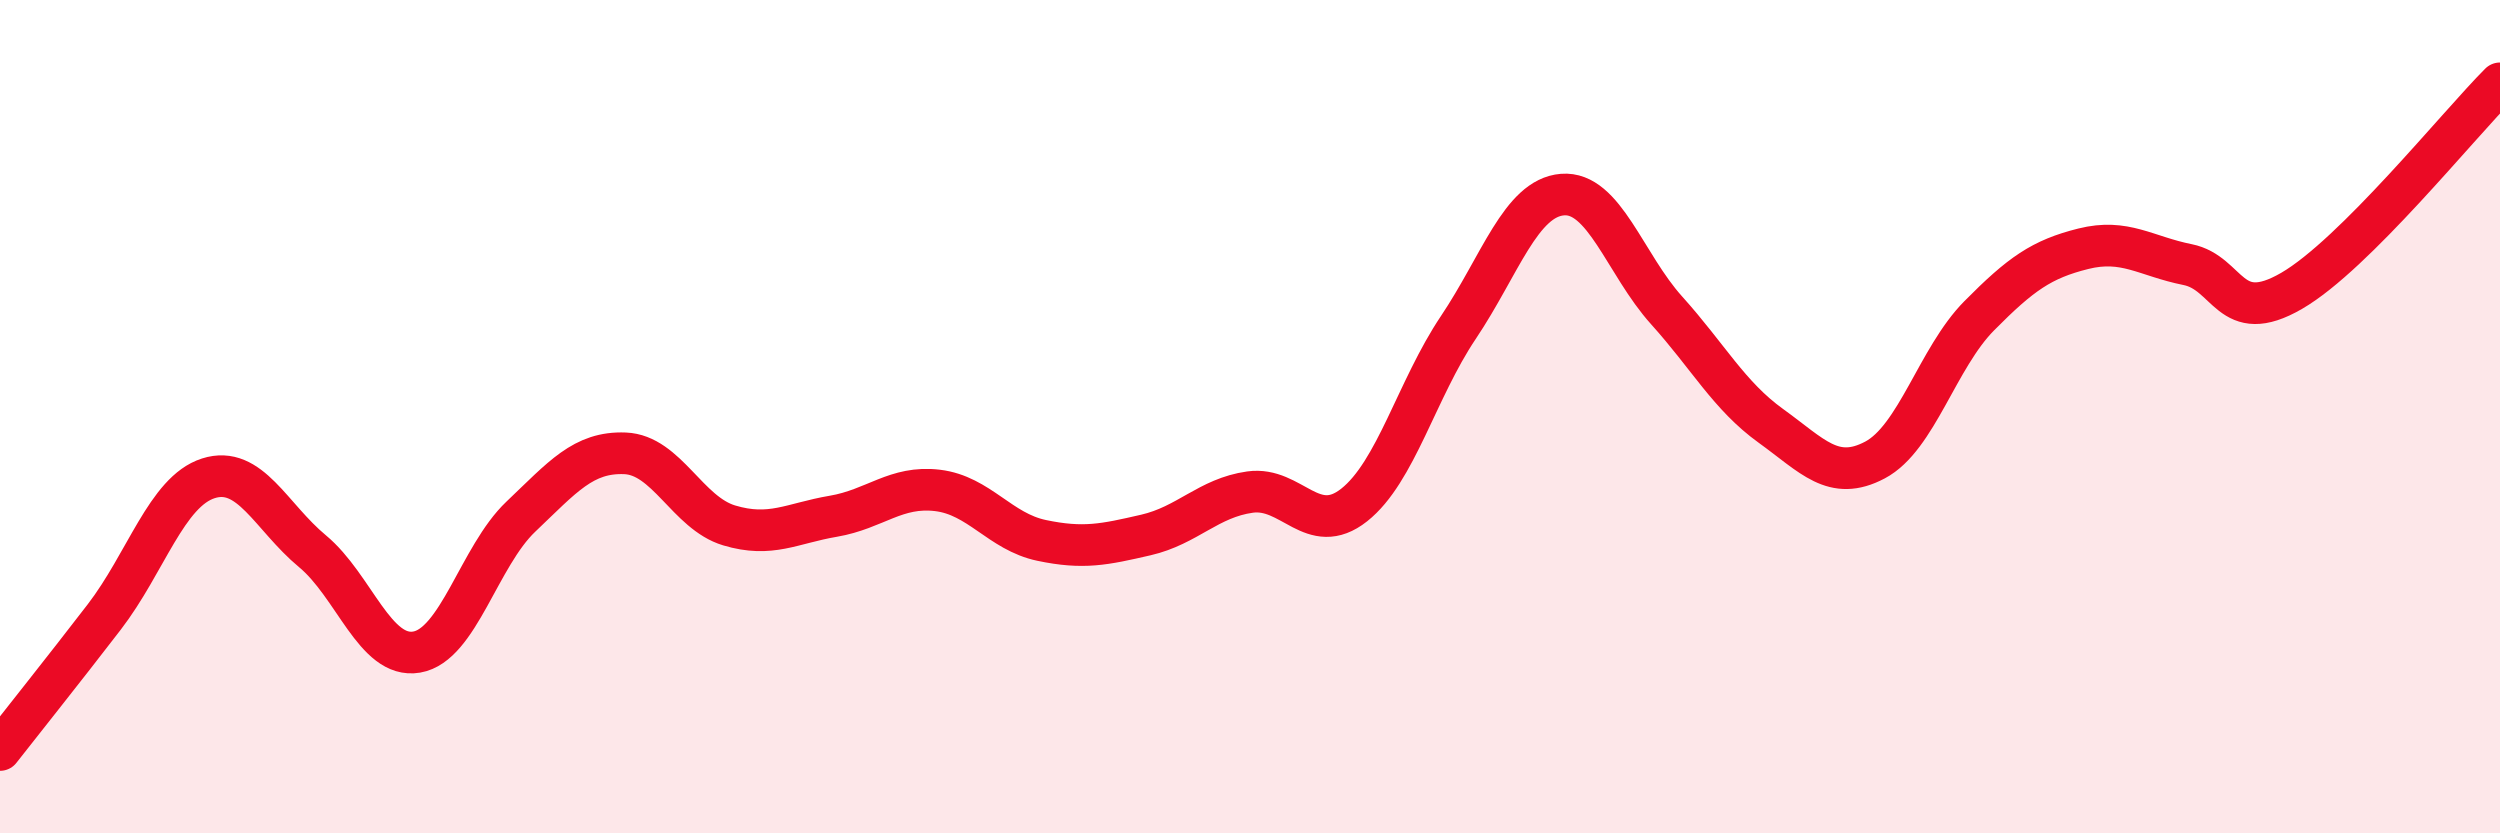 
    <svg width="60" height="20" viewBox="0 0 60 20" xmlns="http://www.w3.org/2000/svg">
      <path
        d="M 0,18 C 0.5,17.36 1.5,16.11 2.5,14.81 C 3.5,13.51 4,11.8 5,11.48 C 6,11.16 6.5,12.4 7.5,13.23 C 8.5,14.06 9,15.82 10,15.65 C 11,15.48 11.5,13.35 12.5,12.4 C 13.5,11.45 14,10.84 15,10.88 C 16,10.92 16.5,12.31 17.5,12.61 C 18.5,12.91 19,12.56 20,12.39 C 21,12.22 21.5,11.65 22.5,11.77 C 23.5,11.89 24,12.76 25,12.97 C 26,13.18 26.5,13.07 27.5,12.84 C 28.5,12.61 29,11.95 30,11.81 C 31,11.67 31.5,12.91 32.5,12.12 C 33.5,11.33 34,9.35 35,7.86 C 36,6.37 36.5,4.75 37.5,4.67 C 38.5,4.59 39,6.34 40,7.45 C 41,8.56 41.5,9.5 42.5,10.22 C 43.5,10.94 44,11.57 45,11.04 C 46,10.51 46.5,8.59 47.5,7.58 C 48.5,6.57 49,6.22 50,5.97 C 51,5.72 51.5,6.15 52.5,6.35 C 53.5,6.55 53.5,7.85 55,6.98 C 56.5,6.11 59,3 60,2L60 20L0 20Z"
        fill="#EB0A25"
        opacity="0.1"
        stroke-linecap="round"
        stroke-linejoin="round"
      />
      <path
        d="M 0,18 C 0.5,17.36 1.5,16.11 2.5,14.81 C 3.5,13.51 4,11.8 5,11.48 C 6,11.16 6.5,12.4 7.5,13.23 C 8.5,14.06 9,15.82 10,15.65 C 11,15.48 11.5,13.35 12.5,12.4 C 13.5,11.45 14,10.84 15,10.88 C 16,10.92 16.5,12.31 17.5,12.61 C 18.5,12.91 19,12.56 20,12.39 C 21,12.22 21.5,11.65 22.5,11.77 C 23.5,11.89 24,12.76 25,12.97 C 26,13.18 26.5,13.07 27.5,12.84 C 28.5,12.61 29,11.95 30,11.81 C 31,11.67 31.5,12.91 32.5,12.12 C 33.5,11.33 34,9.35 35,7.86 C 36,6.37 36.5,4.75 37.5,4.67 C 38.5,4.59 39,6.34 40,7.45 C 41,8.56 41.5,9.5 42.5,10.22 C 43.5,10.94 44,11.57 45,11.04 C 46,10.51 46.5,8.59 47.5,7.58 C 48.5,6.57 49,6.22 50,5.97 C 51,5.72 51.5,6.15 52.5,6.35 C 53.5,6.55 53.5,7.85 55,6.98 C 56.5,6.11 59,3 60,2"
        stroke="#EB0A25"
        stroke-width="1"
        fill="none"
        stroke-linecap="round"
        stroke-linejoin="round"
      />
    </svg>
  